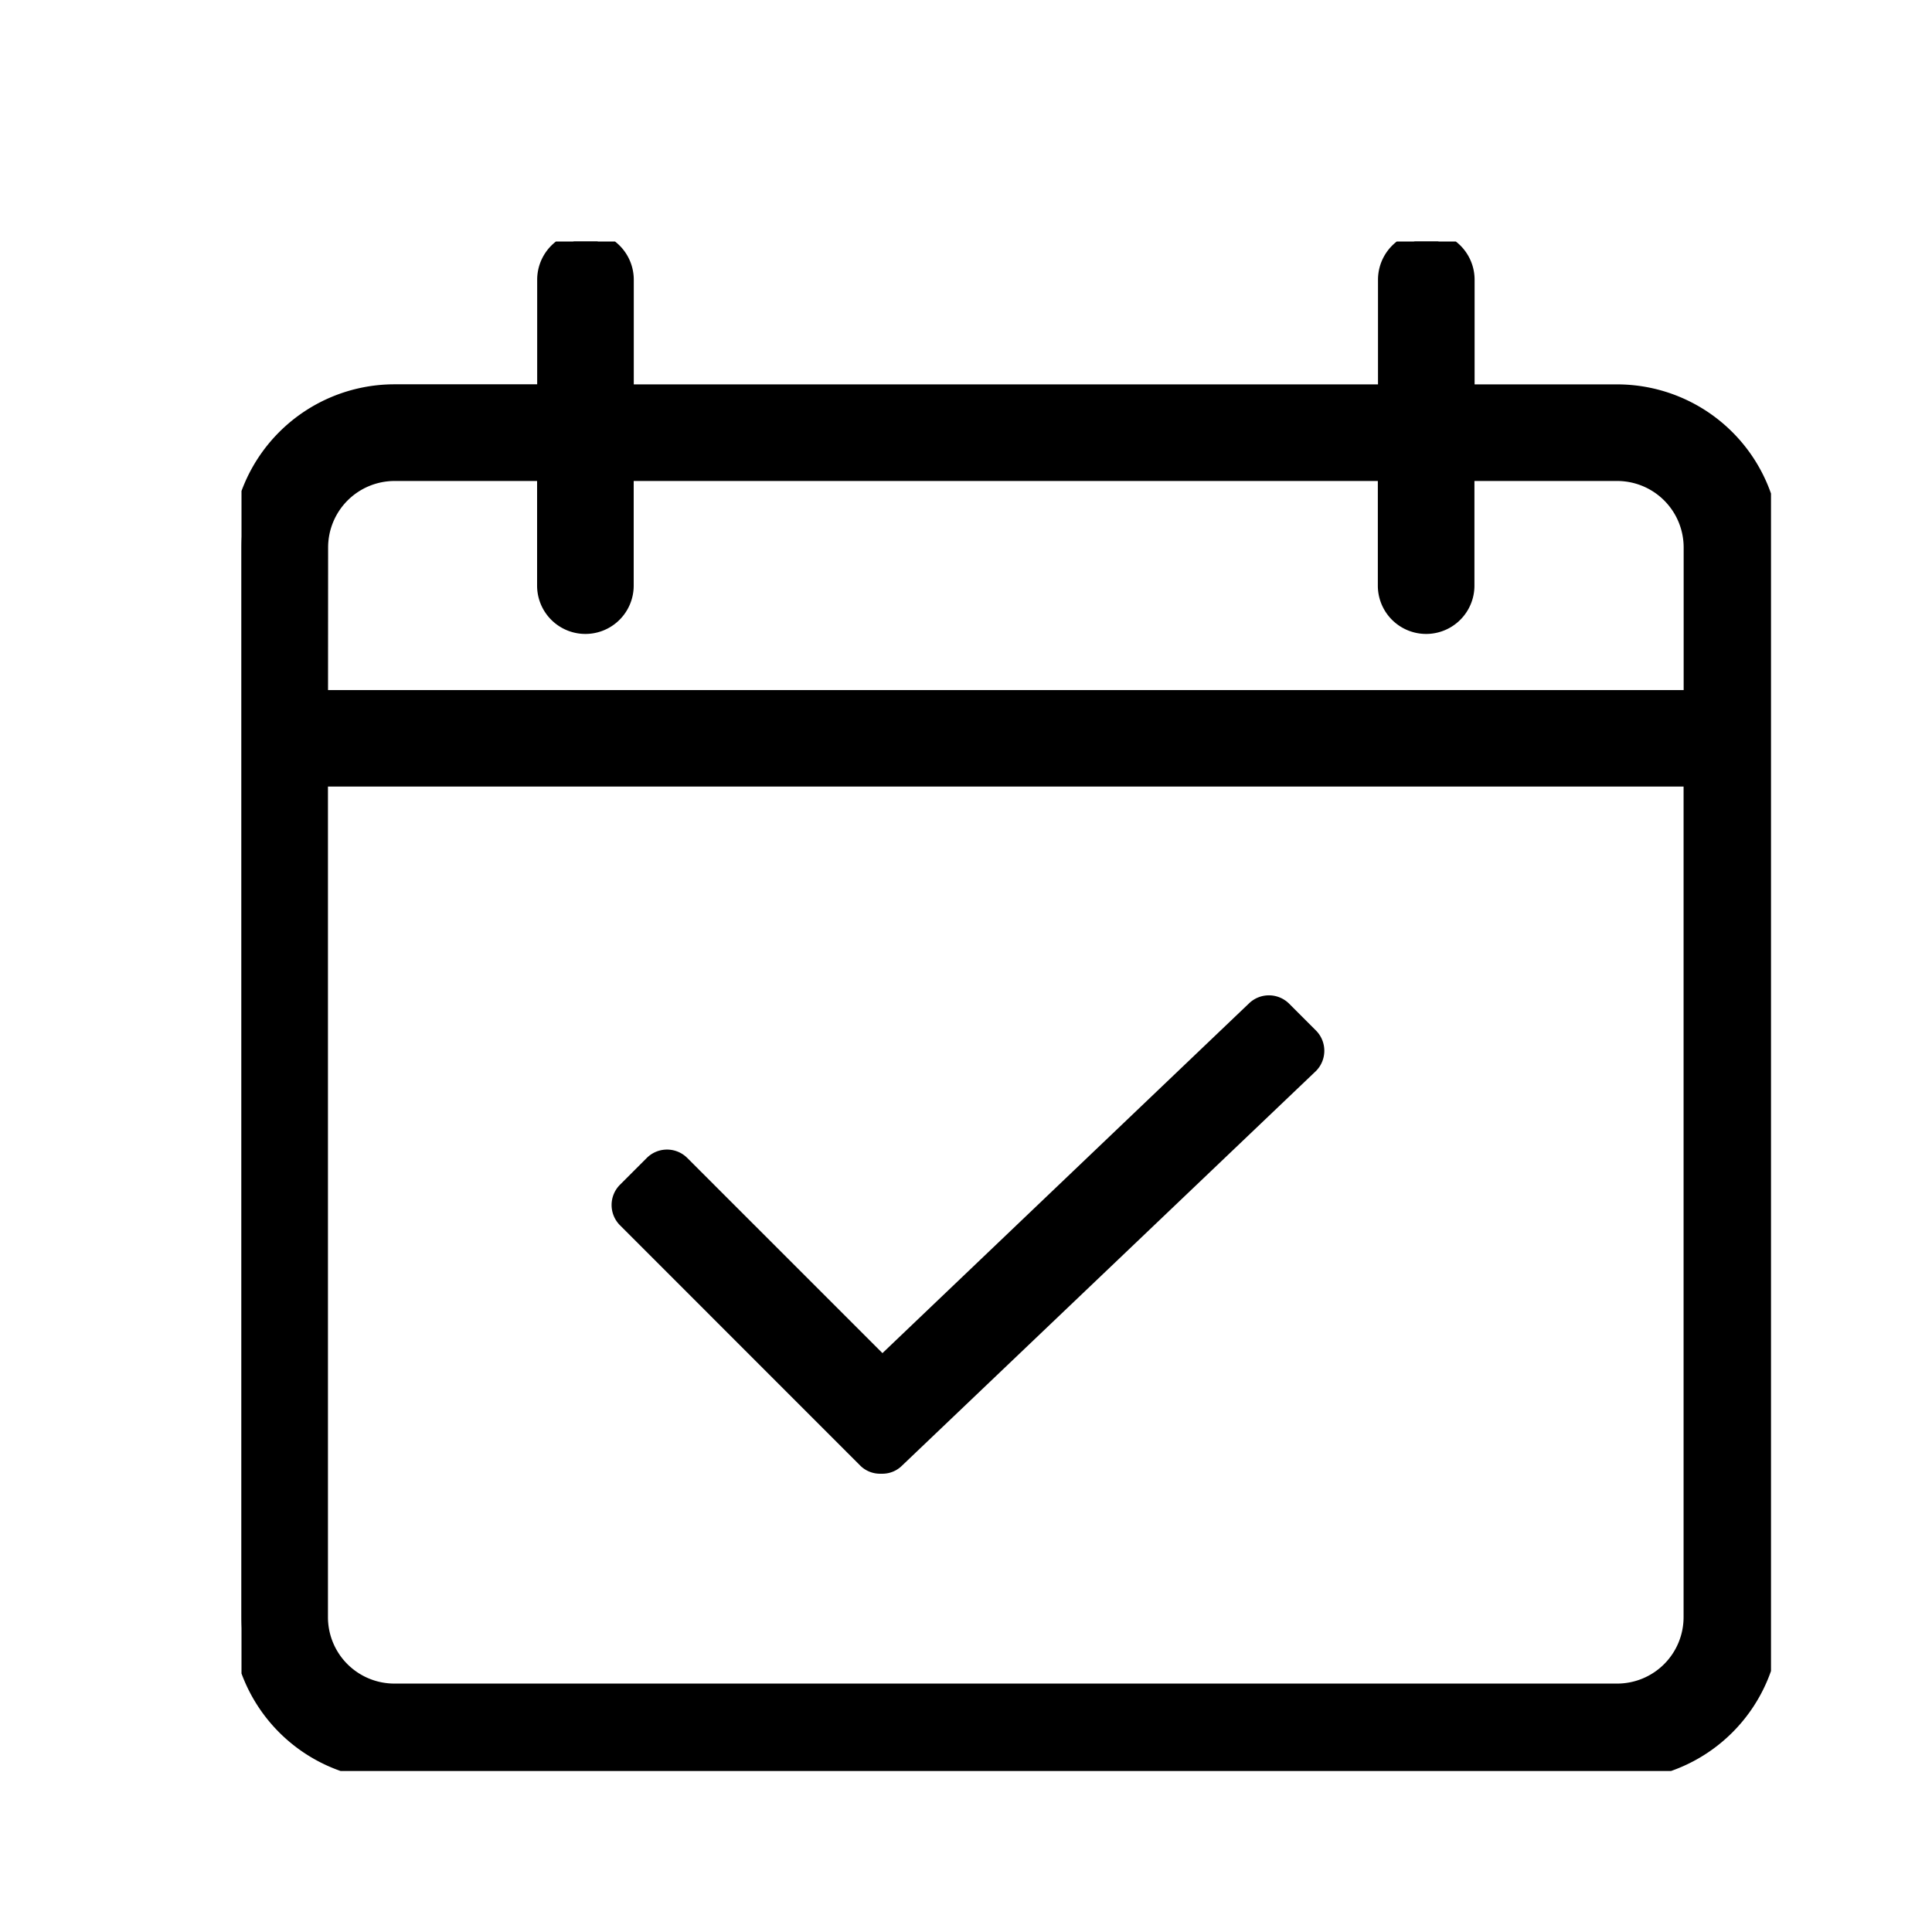 <svg xmlns="http://www.w3.org/2000/svg" xmlns:xlink="http://www.w3.org/1999/xlink" width="24" height="24" viewBox="0 0 24 24"><defs><clipPath id="a"><rect width="19" height="19" stroke="#000" stroke-width="0.25"/></clipPath><clipPath id="c"><rect width="24" height="24"/></clipPath></defs><g id="b" clip-path="url(#c)"><g transform="translate(3 3)" style="isolation:isolate"><g clip-path="url(#a)"><path d="M17.09,18.989H1.9A1.9,1.9,0,0,1,0,17.09V3.8A1.9,1.9,0,0,1,1.9,1.9H3.8V.475a.475.475,0,1,1,.949,0V1.9h9.495V.475a.475.475,0,1,1,.949,0V1.9h1.9a1.9,1.9,0,0,1,1.9,1.9V17.09a1.9,1.9,0,0,1-1.9,1.9M18.04,3.8a.95.95,0,0,0-.949-.95h-1.9V4.273a.475.475,0,1,1-.949,0V2.848H4.747V4.273a.475.475,0,1,1-.949,0V2.848H1.9a.95.95,0,0,0-.949.95V5.7H18.04V3.8m0,2.848H.949V17.09a.949.949,0,0,0,.949.949H17.09a.95.95,0,0,0,.949-.949V6.646M8.127,15.118a.276.276,0,0,1-.35,0L4.788,12.13a.231.231,0,0,1,0-.327l.336-.336a.231.231,0,0,1,.327,0L7.963,13.98,12.6,9.554a.231.231,0,0,1,.327,0l.336.336a.231.231,0,0,1,0,.327Z" fill-rule="evenodd"/><path d="M17.09,19.114H1.9A2.026,2.026,0,0,1-.125,17.09V3.8A2.026,2.026,0,0,1,1.9,1.774H3.673V.475a.6.6,0,0,1,1.2,0v1.3h9.245V.475a.6.6,0,0,1,1.2,0v1.3H17.09A2.026,2.026,0,0,1,19.114,3.8V17.09A2.026,2.026,0,0,1,17.09,19.114ZM1.9,2.024A1.776,1.776,0,0,0,.125,3.8V17.09A1.776,1.776,0,0,0,1.9,18.864H17.09a1.776,1.776,0,0,0,1.774-1.774V3.8A1.776,1.776,0,0,0,17.09,2.024H15.066V.475a.35.35,0,0,0-.7,0V2.024H4.622V.475a.35.35,0,0,0-.7,0V2.024ZM17.09,18.165H1.9A1.076,1.076,0,0,1,.824,17.09V6.521h17.34V17.09A1.076,1.076,0,0,1,17.09,18.165ZM1.074,6.771V17.09a.825.825,0,0,0,.824.824H17.09a.825.825,0,0,0,.824-.824V6.771Zm6.892,8.536h-.03a.348.348,0,0,1-.249-.1L4.7,12.219a.356.356,0,0,1,0-.5l.336-.336a.356.356,0,0,1,.5,0l2.426,2.426,4.551-4.342a.356.356,0,0,1,.5,0l.336.336a.357.357,0,0,1,0,.5l-5.14,4.9A.346.346,0,0,1,7.967,15.307Zm-.015-.251h.015a.1.1,0,0,0,.072-.027l5.14-4.9a.106.106,0,0,0,0-.148l-.336-.336a.109.109,0,0,0-.15,0l-4.73,4.512-2.6-2.6a.109.109,0,0,0-.15,0l-.336.336a.106.106,0,0,0,0,.15L7.865,15.03a.1.1,0,0,0,.072.027ZM18.165,5.822H.824V3.8A1.076,1.076,0,0,1,1.9,2.723H3.923V4.273a.35.35,0,1,0,.7,0V2.723h9.745V4.273a.35.35,0,1,0,.7,0V2.723H17.09A1.076,1.076,0,0,1,18.165,3.8Zm-17.09-.25h16.84V3.8a.826.826,0,0,0-.824-.825H15.316v1.3a.6.6,0,1,1-1.2,0v-1.3H4.872v1.3a.6.6,0,1,1-1.2,0v-1.3H1.9a.826.826,0,0,0-.824.825Z"/></g></g></g></svg>